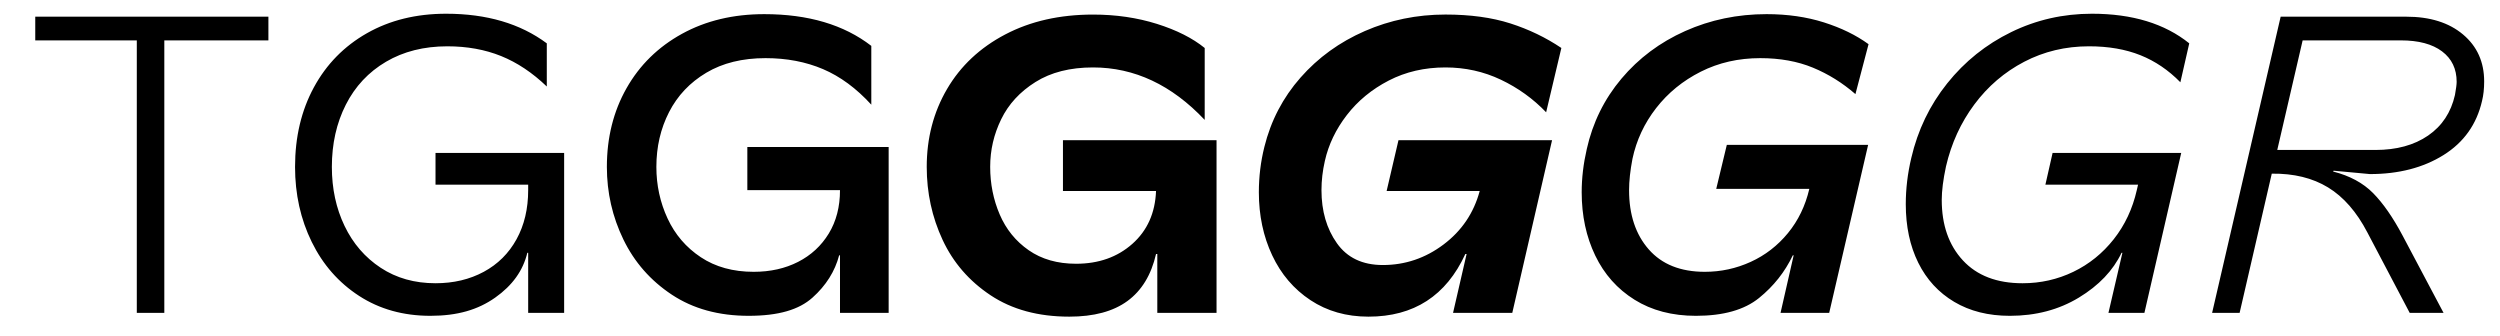 <?xml version="1.0" encoding="UTF-8"?>
<svg id="Ebene_1" data-name="Ebene 1" xmlns="http://www.w3.org/2000/svg" viewBox="0 0 6311 847">
  <defs>
    <style>
      .cls-1 {
        stroke-width: 0px;
      }
    </style>
  </defs>
  <path class="cls-1" d="m5748.71,378.56l64.09-276.63h247.79c44.86,0,79.57,9.26,104.14,27.77,24.57,18.52,36.85,44.16,36.85,76.9,0,6.41-1.44,17.45-4.27,33.11-9.98,44.16-32.58,78.33-67.83,102.54-35.25,24.22-79.57,36.31-132.97,36.31h-247.79Zm142.06,52.34l91.86,8.54c72.63,0,134.58-16.02,185.85-48.06,51.27-32.04,83.66-77.61,97.2-136.71,3.55-14.23,5.34-30.61,5.34-49.13,0-49.13-17.81-88.65-53.4-118.56-35.62-29.91-83.31-44.86-143.12-44.86h-317.22l-173.03,747.66h69.43l81.17-351.4c55.54-.7,102.88,10.86,142.05,34.71,39.15,23.87,72.26,61.78,99.33,113.75l106.81,202.94h85.45l-103.6-195.46c-24.22-45.56-48.97-81.17-74.23-106.81-25.28-25.63-58.93-43.79-100.93-54.47l1.07-2.14Zm-1065.94-32.04c-9.26,39.17-13.88,77.97-13.88,116.42,0,56.26,10.5,105.57,31.51,147.93,20.99,42.37,51.27,75.3,90.79,98.79,39.52,23.5,86.33,35.25,140.45,35.25,65.5,0,123.53-15.3,174.1-45.93,50.55-30.61,86.51-68.36,107.88-113.22h2.14l-35.25,151.67h90.79l92.92-403.74h-324.7l-18.16,80.11h233.91l-3.2,13.89c-10.68,47-30.09,88.3-58.21,123.9-28.14,35.61-62.14,63.02-102,82.24-39.88,19.23-82.61,28.84-128.17,28.84-64.8,0-115-19.23-150.6-57.68-35.61-38.45-53.4-89.35-53.4-152.74,0-22.78,3.55-50.9,10.68-84.38,13.52-58.38,37.38-110.55,71.56-156.48,34.18-45.92,76.18-81.87,126.03-107.88,49.84-25.98,104.31-38.98,163.42-38.98,49.13,0,92.39,7.48,129.77,22.43,37.38,14.95,71.02,37.75,100.93,68.36l22.43-98.26c-61.95-49.83-143.84-74.77-245.66-74.77-72.63,0-140.64,15.49-204,46.46-63.38,30.97-117.14,74.06-161.28,129.23-44.16,55.19-74.42,118.03-90.79,188.52m-819.2-22.43c-8.54,37.03-12.82,73.35-12.82,108.94,0,59.11,11.38,112.33,34.18,159.68,22.78,47.37,55.89,84.57,99.33,111.62,43.42,27.07,95.06,40.59,154.87,40.59,69.05,0,122.11-14.95,159.14-44.86,37.01-29.91,65.5-65.86,85.45-107.88h2.14l-33.11,145.26h122.83l98.26-424.03h-356.74l-26.7,111.08h234.98c-9.98,42.72-27.96,79.94-53.94,111.61-26,31.69-57.33,55.91-93.99,72.63-36.68,16.74-75.3,25.1-115.88,25.1-61.25,0-108.41-18.86-141.52-56.61-33.11-37.73-49.66-87.58-49.66-149.53,0-22.78,2.83-49.13,8.54-79.04,9.96-47,29.91-89.72,59.81-128.17,29.91-38.45,67.46-69.06,112.68-91.86,45.21-22.78,95.23-34.18,150.07-34.18,49.83,0,94.16,8.01,132.97,24.03,38.8,16.02,74.58,38.28,107.34,66.76l33.11-126.03c-31.34-22.78-68.89-41.12-112.69-55-43.79-13.89-92.04-20.83-144.72-20.83-73.35,0-141.89,14.25-205.61,42.72-63.74,28.49-117.32,68.54-160.74,120.16-43.44,51.63-72.63,110.91-87.58,177.83m-813.88-5.34c-9.26,37.03-13.88,75.13-13.88,114.28,0,58.4,11.22,111.45,33.65,159.14,22.43,47.71,54.64,85.45,96.66,113.22,42.01,27.77,90.79,41.66,146.33,41.66,114.64,0,196.16-52.68,244.59-158.08h3.2l-34.18,148.46h149.53l100.4-435.78h-387.71l-29.91,128.17h234.98c-14.95,55.54-45.39,100.58-91.32,135.11-45.93,34.55-97.03,51.8-153.27,51.8-51.27,0-89.9-18.32-115.88-55.01-26-36.66-38.99-81.34-38.99-134.04,0-24.2,2.84-48.77,8.54-73.7,9.25-41.29,27.77-79.92,55.54-115.89,27.77-35.94,63.02-64.97,105.74-87.05,42.72-22.06,90.42-33.11,143.12-33.11,49.84,0,96.48,10.33,139.92,30.97,43.43,20.66,81.53,48.06,114.28,82.24l38.45-162.35c-39.16-26.34-82.08-47-128.7-61.95-46.65-14.95-101.3-22.43-163.95-22.43-71.93,0-139.75,13.89-203.47,41.66-63.74,27.77-117.86,66.94-162.35,117.49-44.51,50.56-74.95,108.94-91.32,175.17m-812.26,234.45c26.7,57.32,67.1,103.97,121.22,139.92,54.11,35.96,120.33,53.94,198.66,53.94,61.95,0,110.9-13.17,146.86-39.52,35.94-26.34,59.98-65.86,72.09-118.56h3.2v148.46h149.53v-435.78h-387.71v128.17h234.98c-2.14,55.54-22.08,100.05-59.81,133.51-37.75,33.48-85.1,50.2-142.05,50.2-47,0-86.88-11.38-119.63-34.18-32.76-22.78-57.15-52.87-73.16-90.26-16.02-37.38-24.03-77.43-24.03-120.16s9.25-82.06,27.77-120.16c18.51-38.08,47.34-69.43,86.51-93.99,39.15-24.57,87.58-36.85,145.26-36.85,104.67,0,198.66,44.16,281.97,132.44V121.16c-30.63-24.91-70.86-45.21-120.69-60.88-49.85-15.66-103.6-23.5-161.28-23.5-84.03,0-157.91,16.74-221.63,50.2-63.73,33.48-112.68,79.4-146.86,137.78-34.18,58.4-51.27,123.9-51.27,196.53,0,65.52,13.35,126.94,40.06,184.25m-847.52-184.25c0,64.8,13.89,125.87,41.66,183.17,27.77,57.33,68.52,103.79,122.29,139.39,53.76,35.61,118.37,53.4,193.86,53.4s127.1-15.3,161.28-45.93c34.18-30.61,56.61-66.22,67.29-106.81h2.14v145.26h122.83v-418.69h-356.74v108.94h233.91c0,42.02-9.45,78.51-28.31,109.48-18.87,30.97-44.69,54.84-77.43,71.57-32.76,16.74-70.14,25.1-112.15,25.1-51.99,0-96.5-12.28-133.51-36.85-37.03-24.56-64.99-57.14-83.85-97.73-18.87-40.59-28.3-84.01-28.3-130.31,0-50.55,10.68-96.66,32.04-138.32,21.36-41.66,52.68-74.76,93.99-99.33,41.28-24.57,91.14-36.85,149.53-36.85,53.4,0,101.82,9.26,145.26,27.77,43.42,18.52,84.01,48.43,121.76,89.72V115.82c-69.08-53.4-159.14-80.11-270.22-80.11-78.34,0-147.58,16.55-207.74,49.67-60.18,33.11-106.81,78.87-139.92,137.25-33.11,58.4-49.66,124.62-49.66,198.66m-787.17,0c0,69.08,14.05,132.28,42.19,189.58,28.12,57.33,67.99,102.72,119.63,136.18,51.62,33.48,111.62,50.2,179.97,50.2s119.97-15.3,163.42-45.93c43.43-30.61,70.49-68.36,81.17-113.22h2.14v151.67h90.79v-403.74h-324.7v80.11h233.91v13.89c0,47-9.8,88.3-29.37,123.9-19.59,35.61-47.18,63.02-82.77,82.24-35.61,19.23-76.2,28.84-121.76,28.84-52.7,0-98.8-12.98-138.32-38.98-39.52-25.99-69.96-61.23-91.32-105.75-21.36-44.49-32.04-94.16-32.04-148.99,0-58.38,11.75-110.72,35.25-157.01,23.5-46.28,57.31-82.41,101.47-108.41,44.14-25.98,95.76-38.98,154.87-38.98,49.83,0,95.06,8.2,135.65,24.57,40.59,16.39,79.04,42.02,115.35,76.9v-108.94c-66.94-49.83-151.67-74.77-254.2-74.77-75.48,0-142.05,16.39-199.73,49.13-57.68,32.76-102.37,78.33-134.05,136.71-31.69,58.4-47.53,125.33-47.53,200.8m-399.46,368.49h69.43V101.93h262.75v-59.81H89v59.81h256.34v687.84Z"/>
</svg>